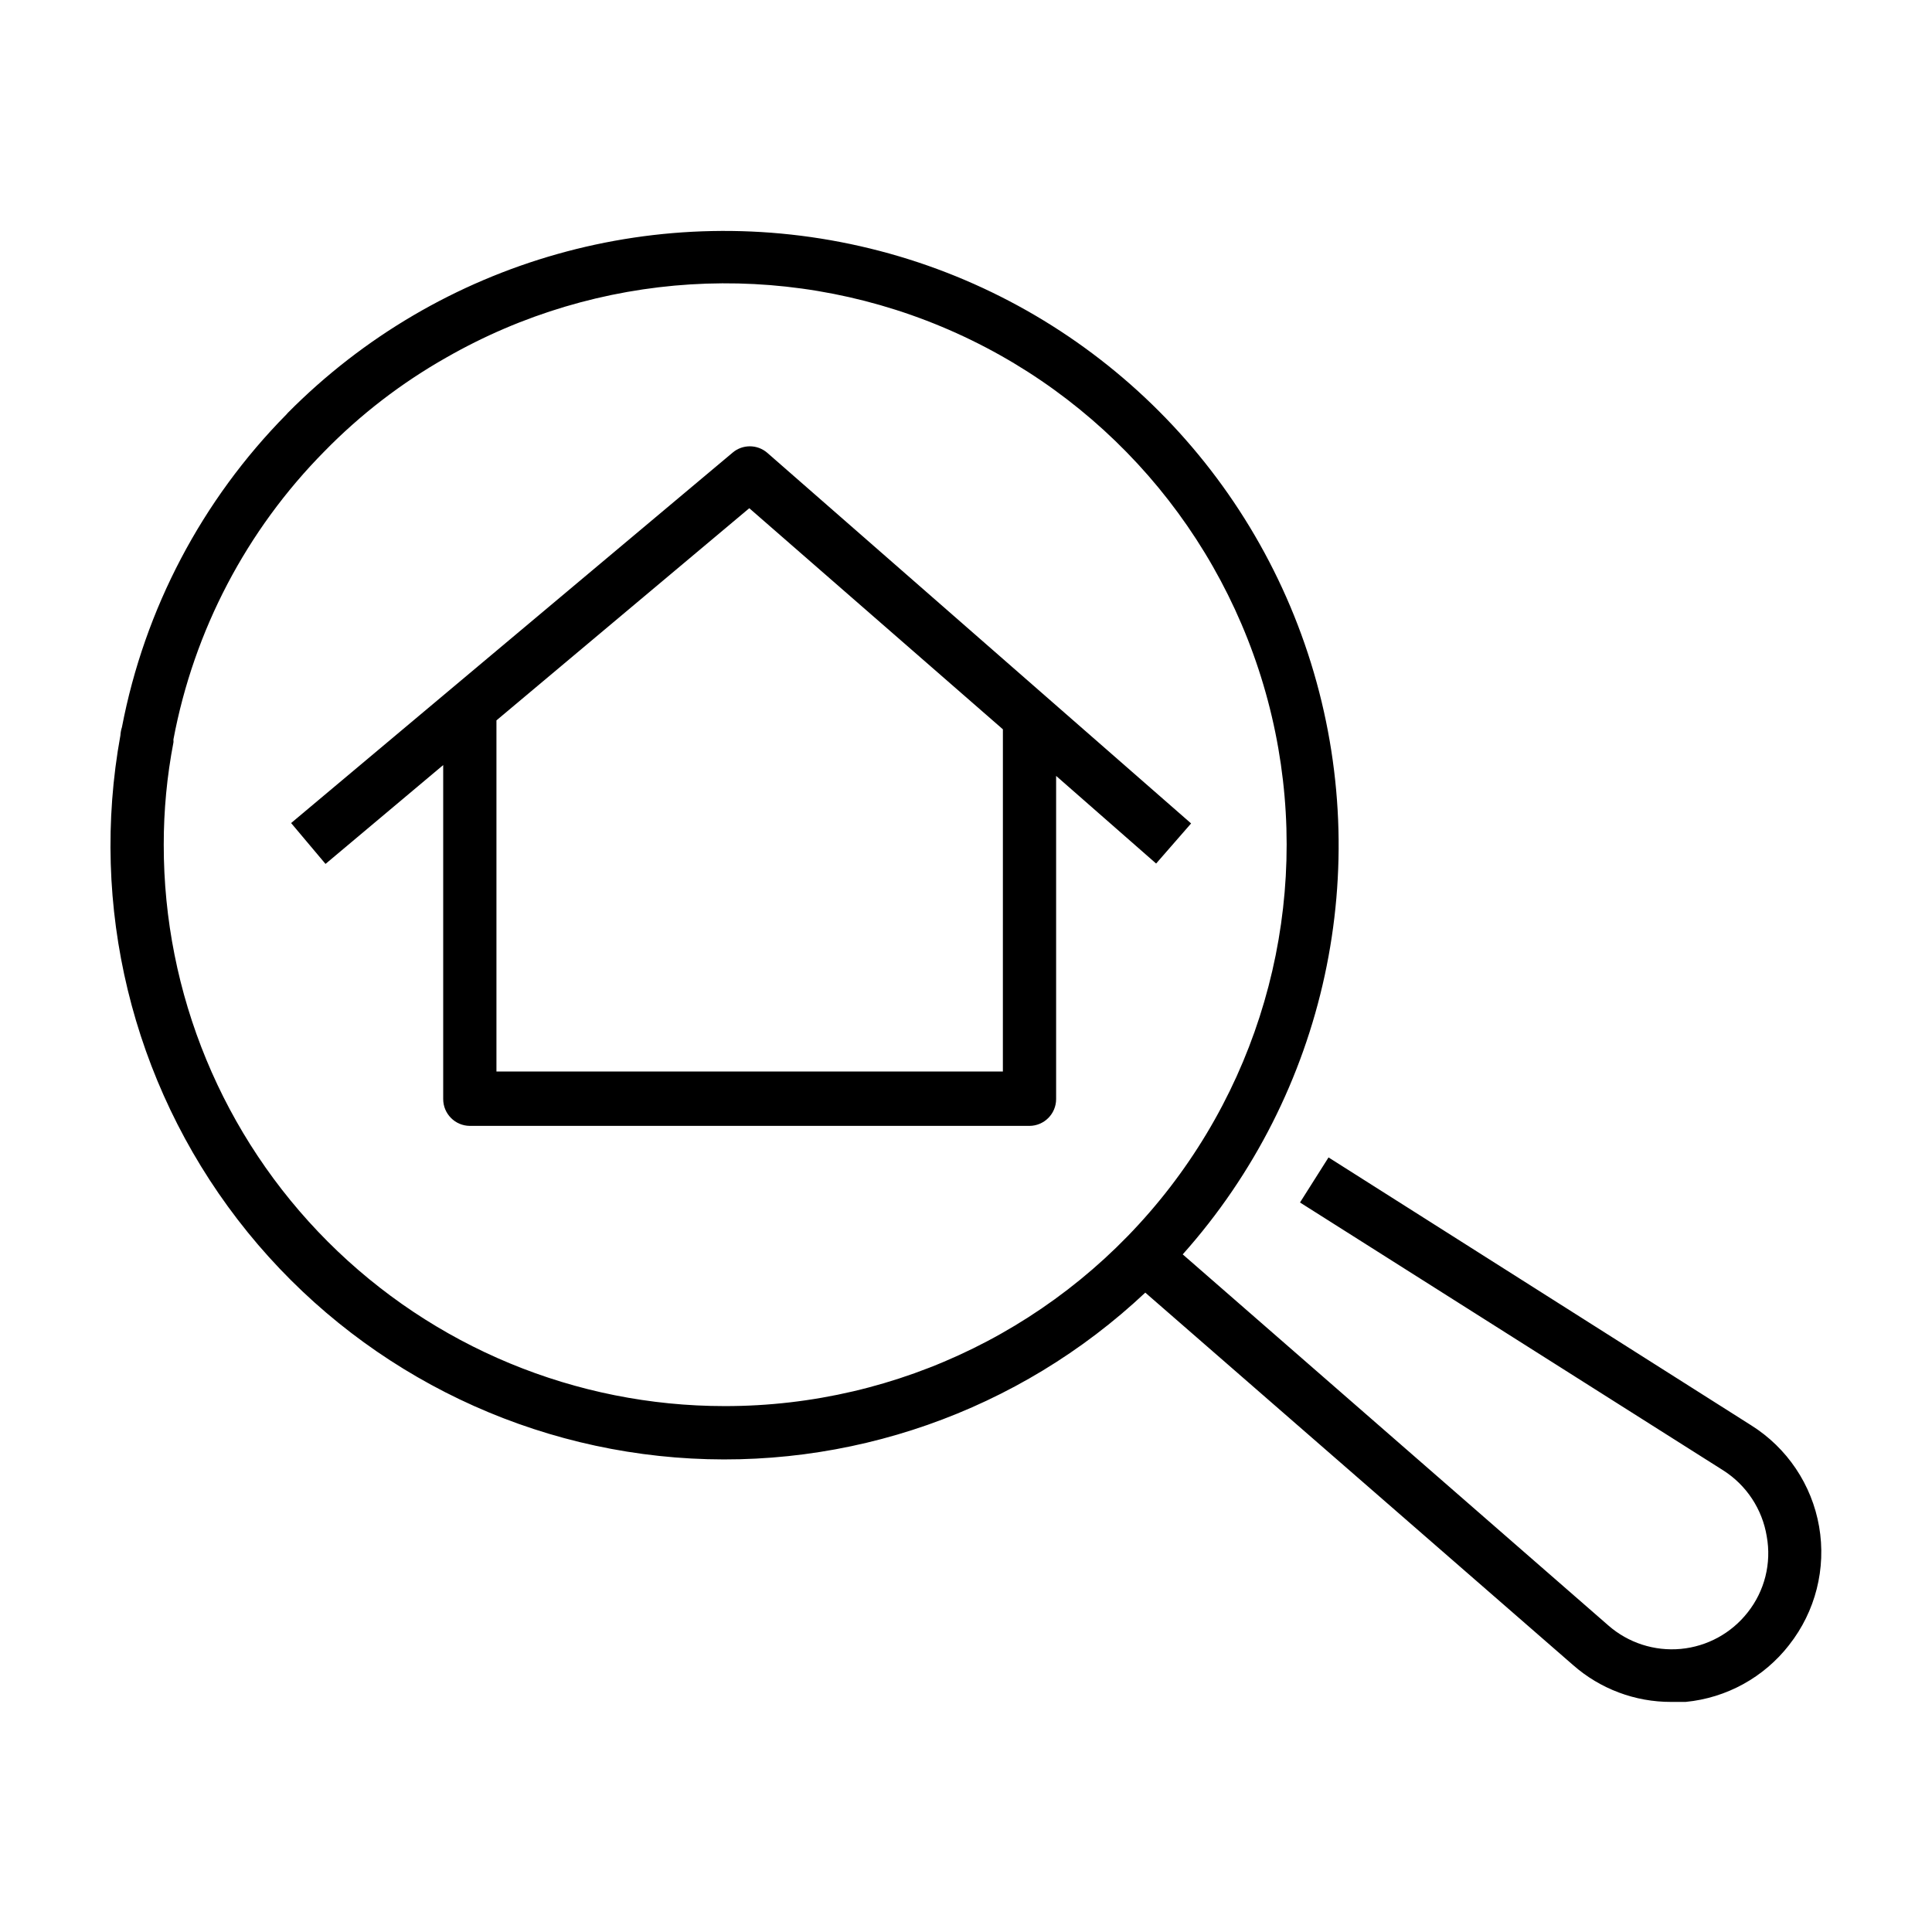 <?xml version="1.0" encoding="UTF-8"?>
<!-- Uploaded to: SVG Repo, www.svgrepo.com, Generator: SVG Repo Mixer Tools -->
<svg fill="#000000" width="800px" height="800px" version="1.1" viewBox="144 144 512 512" xmlns="http://www.w3.org/2000/svg">
 <g>
  <path d="m347.3 263.97c-2.641-2.258-6.531-2.258-9.172 0l-116.98 98.145 9.117 10.832 31.188-26.199v88.52c0 3.902 3.152 7.074 7.055 7.102h148.32c3.906-0.027 7.055-3.199 7.055-7.102v-85.648l26.5 23.227 9.27-10.629zm62.473 163.99-134.21 0.004v-93.055l67.004-56.227 67.211 58.594z"/>
  <path d="m618.15 579.91c6.969-8.852 9.855-20.242 7.934-31.344-1.922-11.098-8.469-20.859-18.012-26.848l-112-70.988-7.559 11.941 112.15 70.988c6.16 3.918 10.355 10.277 11.539 17.48 1.297 7.129-0.539 14.473-5.039 20.152-4.324 5.523-10.73 9.027-17.715 9.684s-13.934-1.586-19.215-6.207l-112.8-98.344c38.051-42.656 50.945-102.14 33.98-156.73-16.969-54.582-61.316-96.273-116.84-109.84-55.527-13.566-114.1 2.977-154.33 43.586l-0.301 0.352c-22.434 22.715-37.617 51.574-43.629 82.926-0.227 0.703-0.363 1.43-0.406 2.168-8.23 45.234 3.055 91.84 31.066 128.3 28.016 36.453 70.145 59.359 115.97 63.051s91.078-12.18 124.57-43.68l113.36 98.695c7.18 6.324 16.43 9.801 26 9.773h3.828c10.844-1.043 20.777-6.512 27.457-15.113zm-282.13-63.277v-0.004c-39.445 0-77.27-15.68-105.15-43.582-27.875-27.906-43.516-65.746-43.477-105.19-0.008-9.098 0.852-18.172 2.57-27.105 0.023-0.184 0.023-0.371 0-0.555 0.02-0.082 0.02-0.168 0-0.25 5.426-28.836 19.336-55.398 39.953-76.277 9.566-9.801 20.473-18.195 32.395-24.938 40.105-22.953 88.602-25.965 131.24-8.152 42.637 17.812 74.578 54.426 86.441 99.09 11.859 44.66 2.297 92.297-25.887 128.92-28.18 36.621-71.781 58.066-117.99 58.039z"/>
 </g>
</svg>
